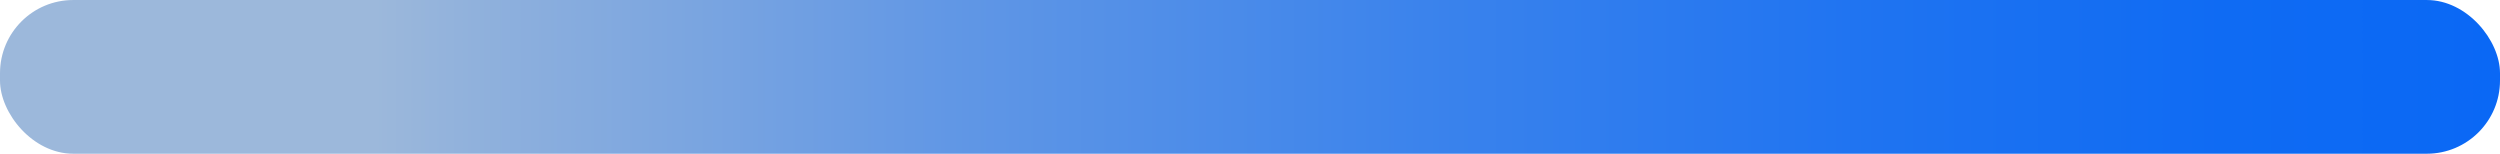 <?xml version="1.0" encoding="UTF-8"?><svg xmlns="http://www.w3.org/2000/svg" xmlns:xlink="http://www.w3.org/1999/xlink" id="_1" viewBox="0 0 683.14 42" aria-hidden="true" width="683px" height="42px"><defs><linearGradient class="cerosgradient" data-cerosgradient="true" id="CerosGradient_idd54c3640f" gradientUnits="userSpaceOnUse" x1="50%" y1="100%" x2="50%" y2="0%"><stop offset="0%" stop-color="#d1d1d1"/><stop offset="100%" stop-color="#d1d1d1"/></linearGradient><style>.cls-1-6660b88f12d71{fill:url(#linear-gradient6660b88f12d71);stroke-width:0px;}</style><linearGradient id="linear-gradient6660b88f12d71" x1="683.14" y1="21" x2="0" y2="21" gradientUnits="userSpaceOnUse"><stop offset="0" stop-color="#0a68f5"/><stop offset=".11" stop-color="#0f6bf3"/><stop offset=".26" stop-color="#2074f1"/><stop offset=".43" stop-color="#3b83ec"/><stop offset=".62" stop-color="#6197e5"/><stop offset=".81" stop-color="#90b1dc"/><stop offset=".85" stop-color="#9cb8db"/></linearGradient></defs><rect class="cls-1-6660b88f12d71" x="0" y="0" width="683.14" height="42" rx="20" ry="20"/></svg>